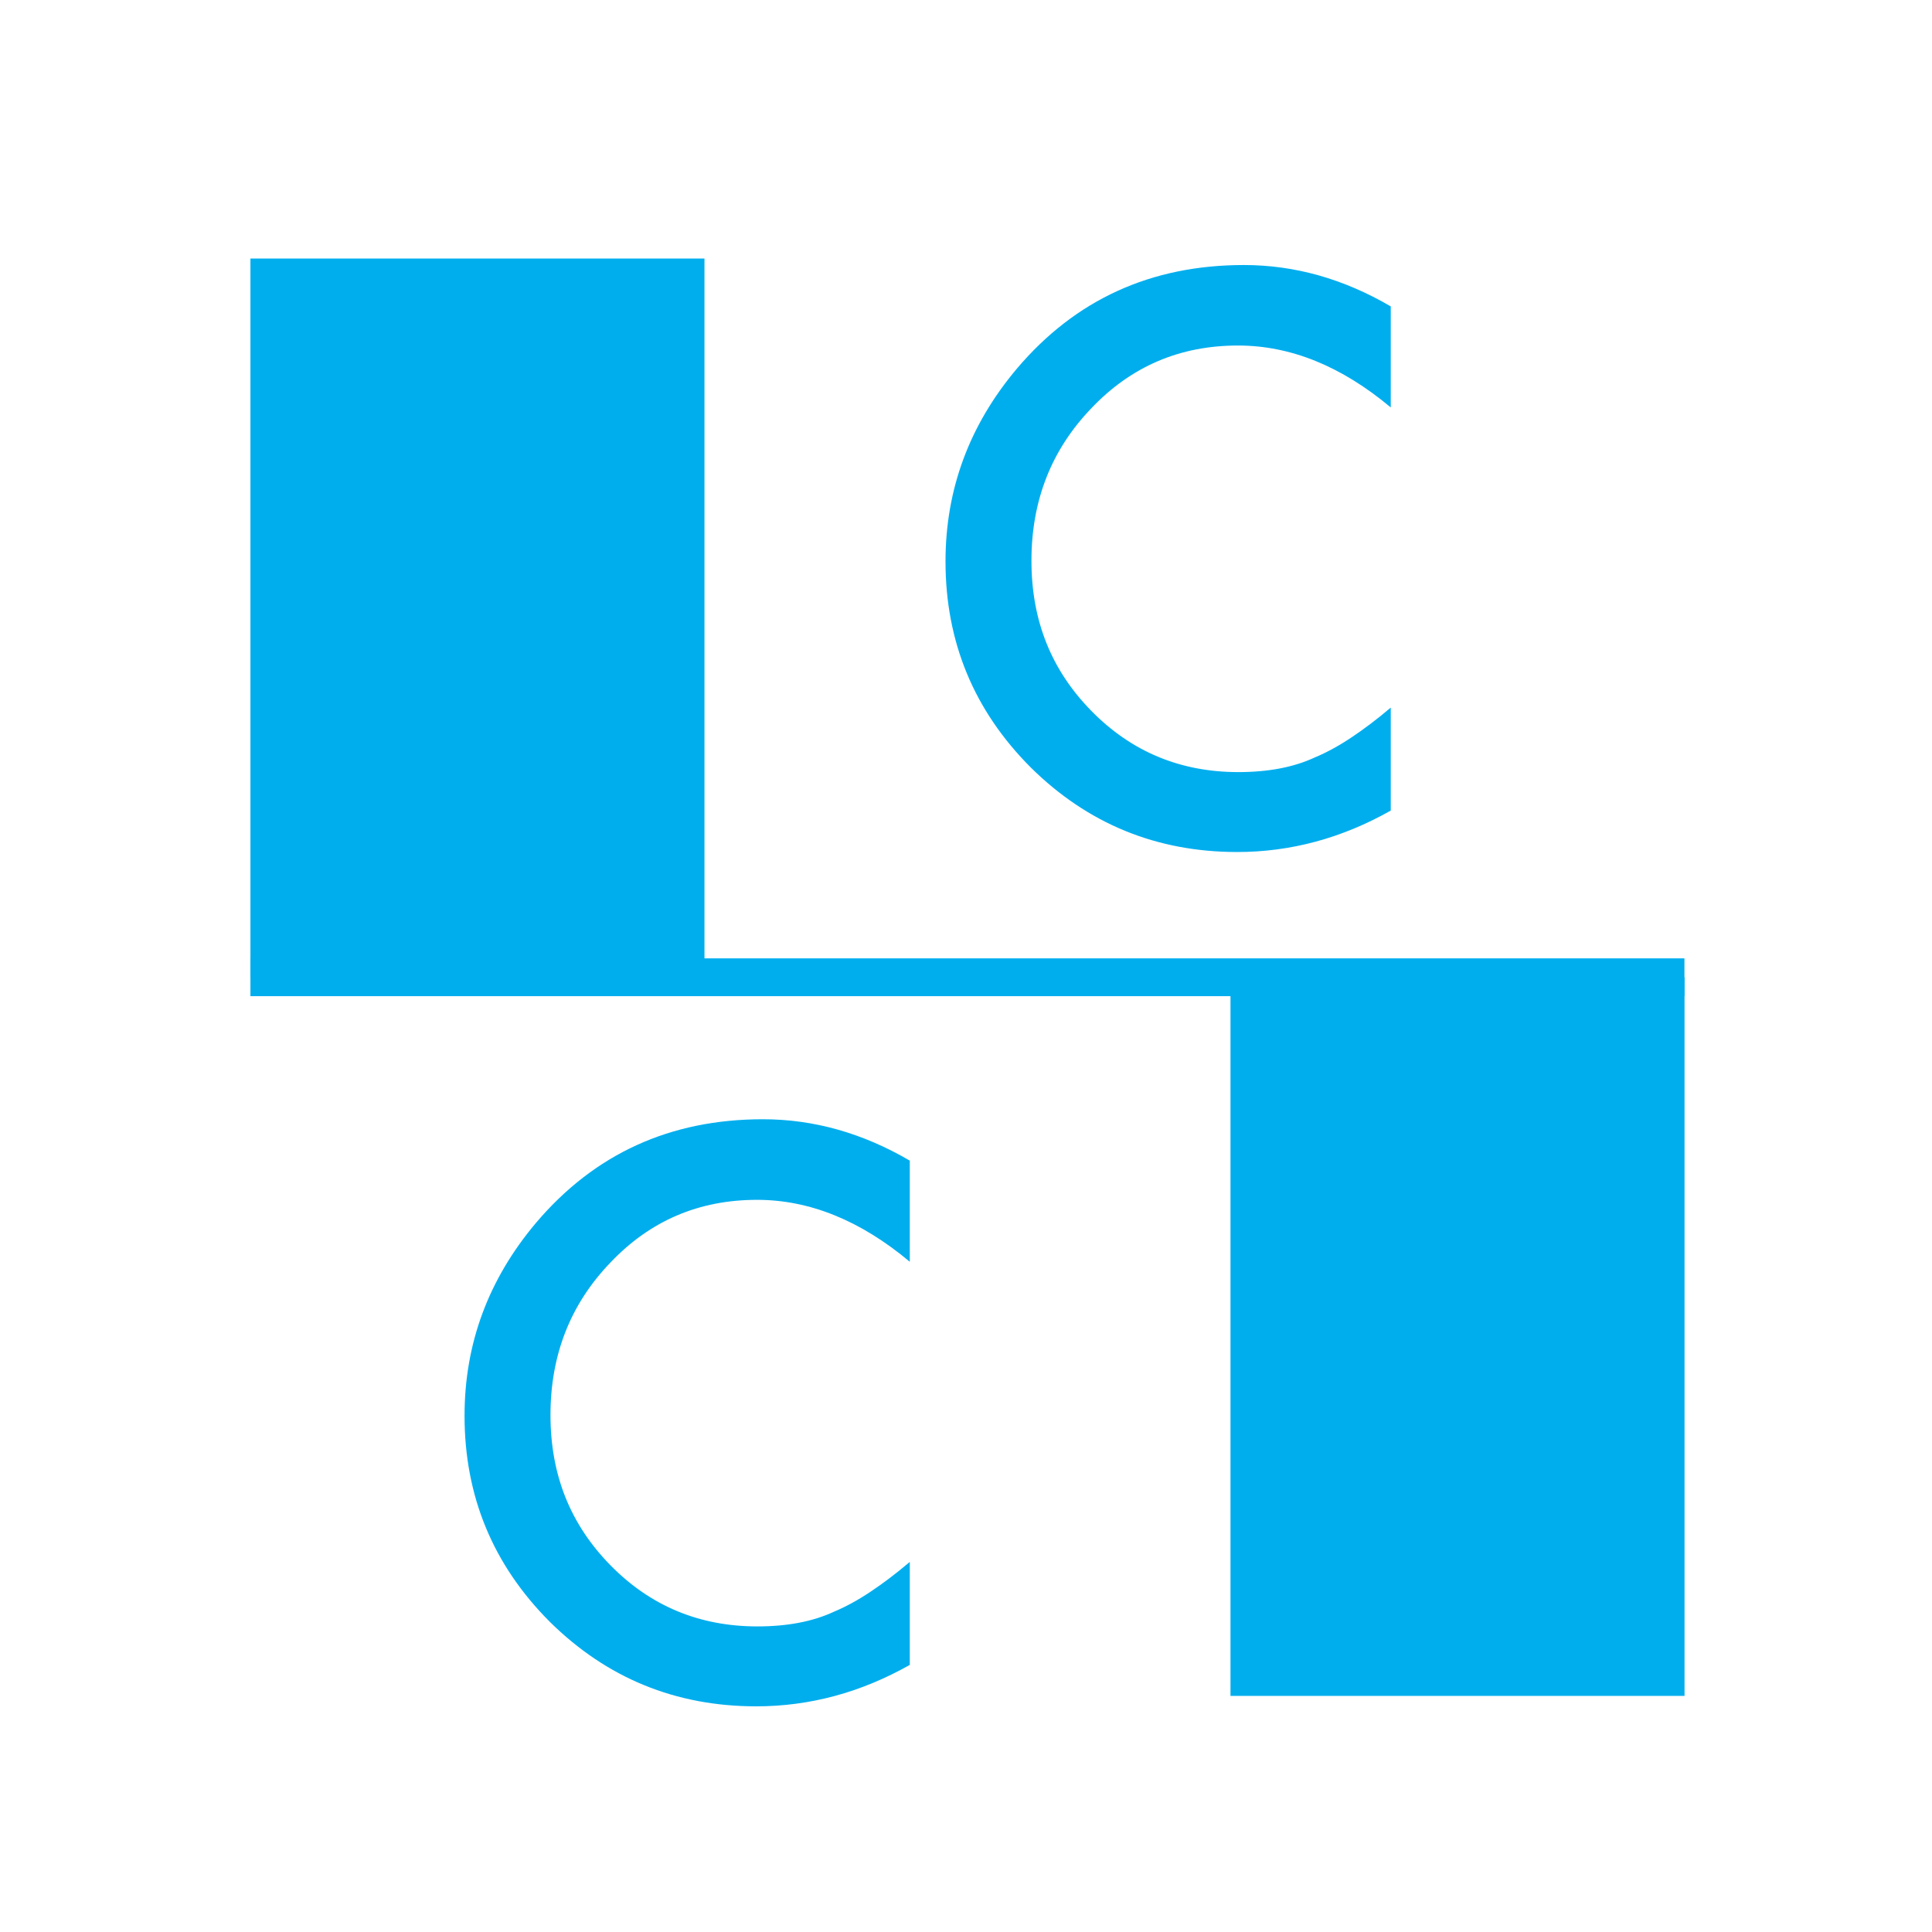 <svg width="900" height="900" viewBox="0 0 900 900" fill="none" xmlns="http://www.w3.org/2000/svg">
<path d="M0 0H900V900H0V0Z" fill="white"/>
<path d="M328.167 120.433H116.66V455.225H328.167V120.433Z" fill="#00AEEE"/>
<path d="M423.819 540.65V587.777C400.867 568.561 377.159 558.93 352.65 558.93C325.605 558.93 302.875 568.65 284.371 588.134C265.734 607.484 256.437 631.159 256.437 659.158C256.437 687.158 265.734 710.164 284.371 729.157C303.009 748.151 325.828 757.647 352.828 757.647C366.795 757.647 378.671 755.373 388.412 750.826C393.883 748.552 399.533 745.475 405.36 741.597C411.187 737.718 417.369 733.081 423.819 727.597V775.571C401.089 788.411 377.248 794.876 352.294 794.876C314.707 794.876 282.637 781.723 256.081 755.463C229.615 728.934 216.404 696.967 216.404 659.515C216.404 625.942 227.48 596.025 249.632 569.72C276.899 537.529 312.127 521.389 355.407 521.389C379.027 521.389 401.846 527.81 423.864 540.695L423.819 540.65Z" fill="#00AEEE"/>
<path d="M647.871 142.676V189.803C624.919 170.587 601.211 160.956 576.702 160.956C549.657 160.956 526.927 170.676 508.423 190.16C489.786 209.51 480.489 233.185 480.489 261.184C480.489 289.184 489.786 312.19 508.423 331.183C527.061 350.177 549.88 359.673 576.879 359.673C590.847 359.673 602.723 357.399 612.464 352.852C617.935 350.578 623.585 347.501 629.412 343.623C635.239 339.744 641.421 335.107 647.871 329.623V377.597C625.141 390.437 601.3 396.902 576.346 396.902C538.759 396.902 506.689 383.749 480.133 357.489C453.667 330.96 440.456 298.993 440.456 261.541C440.456 227.968 451.532 198.051 473.684 171.746C500.951 139.555 536.179 123.46 579.459 123.46C603.079 123.46 625.897 129.88 647.916 142.765L647.871 142.676Z" fill="#00AEEE"/>
<path d="M784.719 455.225H573.212V790.016H784.719V455.225Z" fill="#00AEEE"/>
<path d="M784.675 446.441H116.66V464.052H784.675V446.441Z" fill="#00AEEE"/>
</svg>
